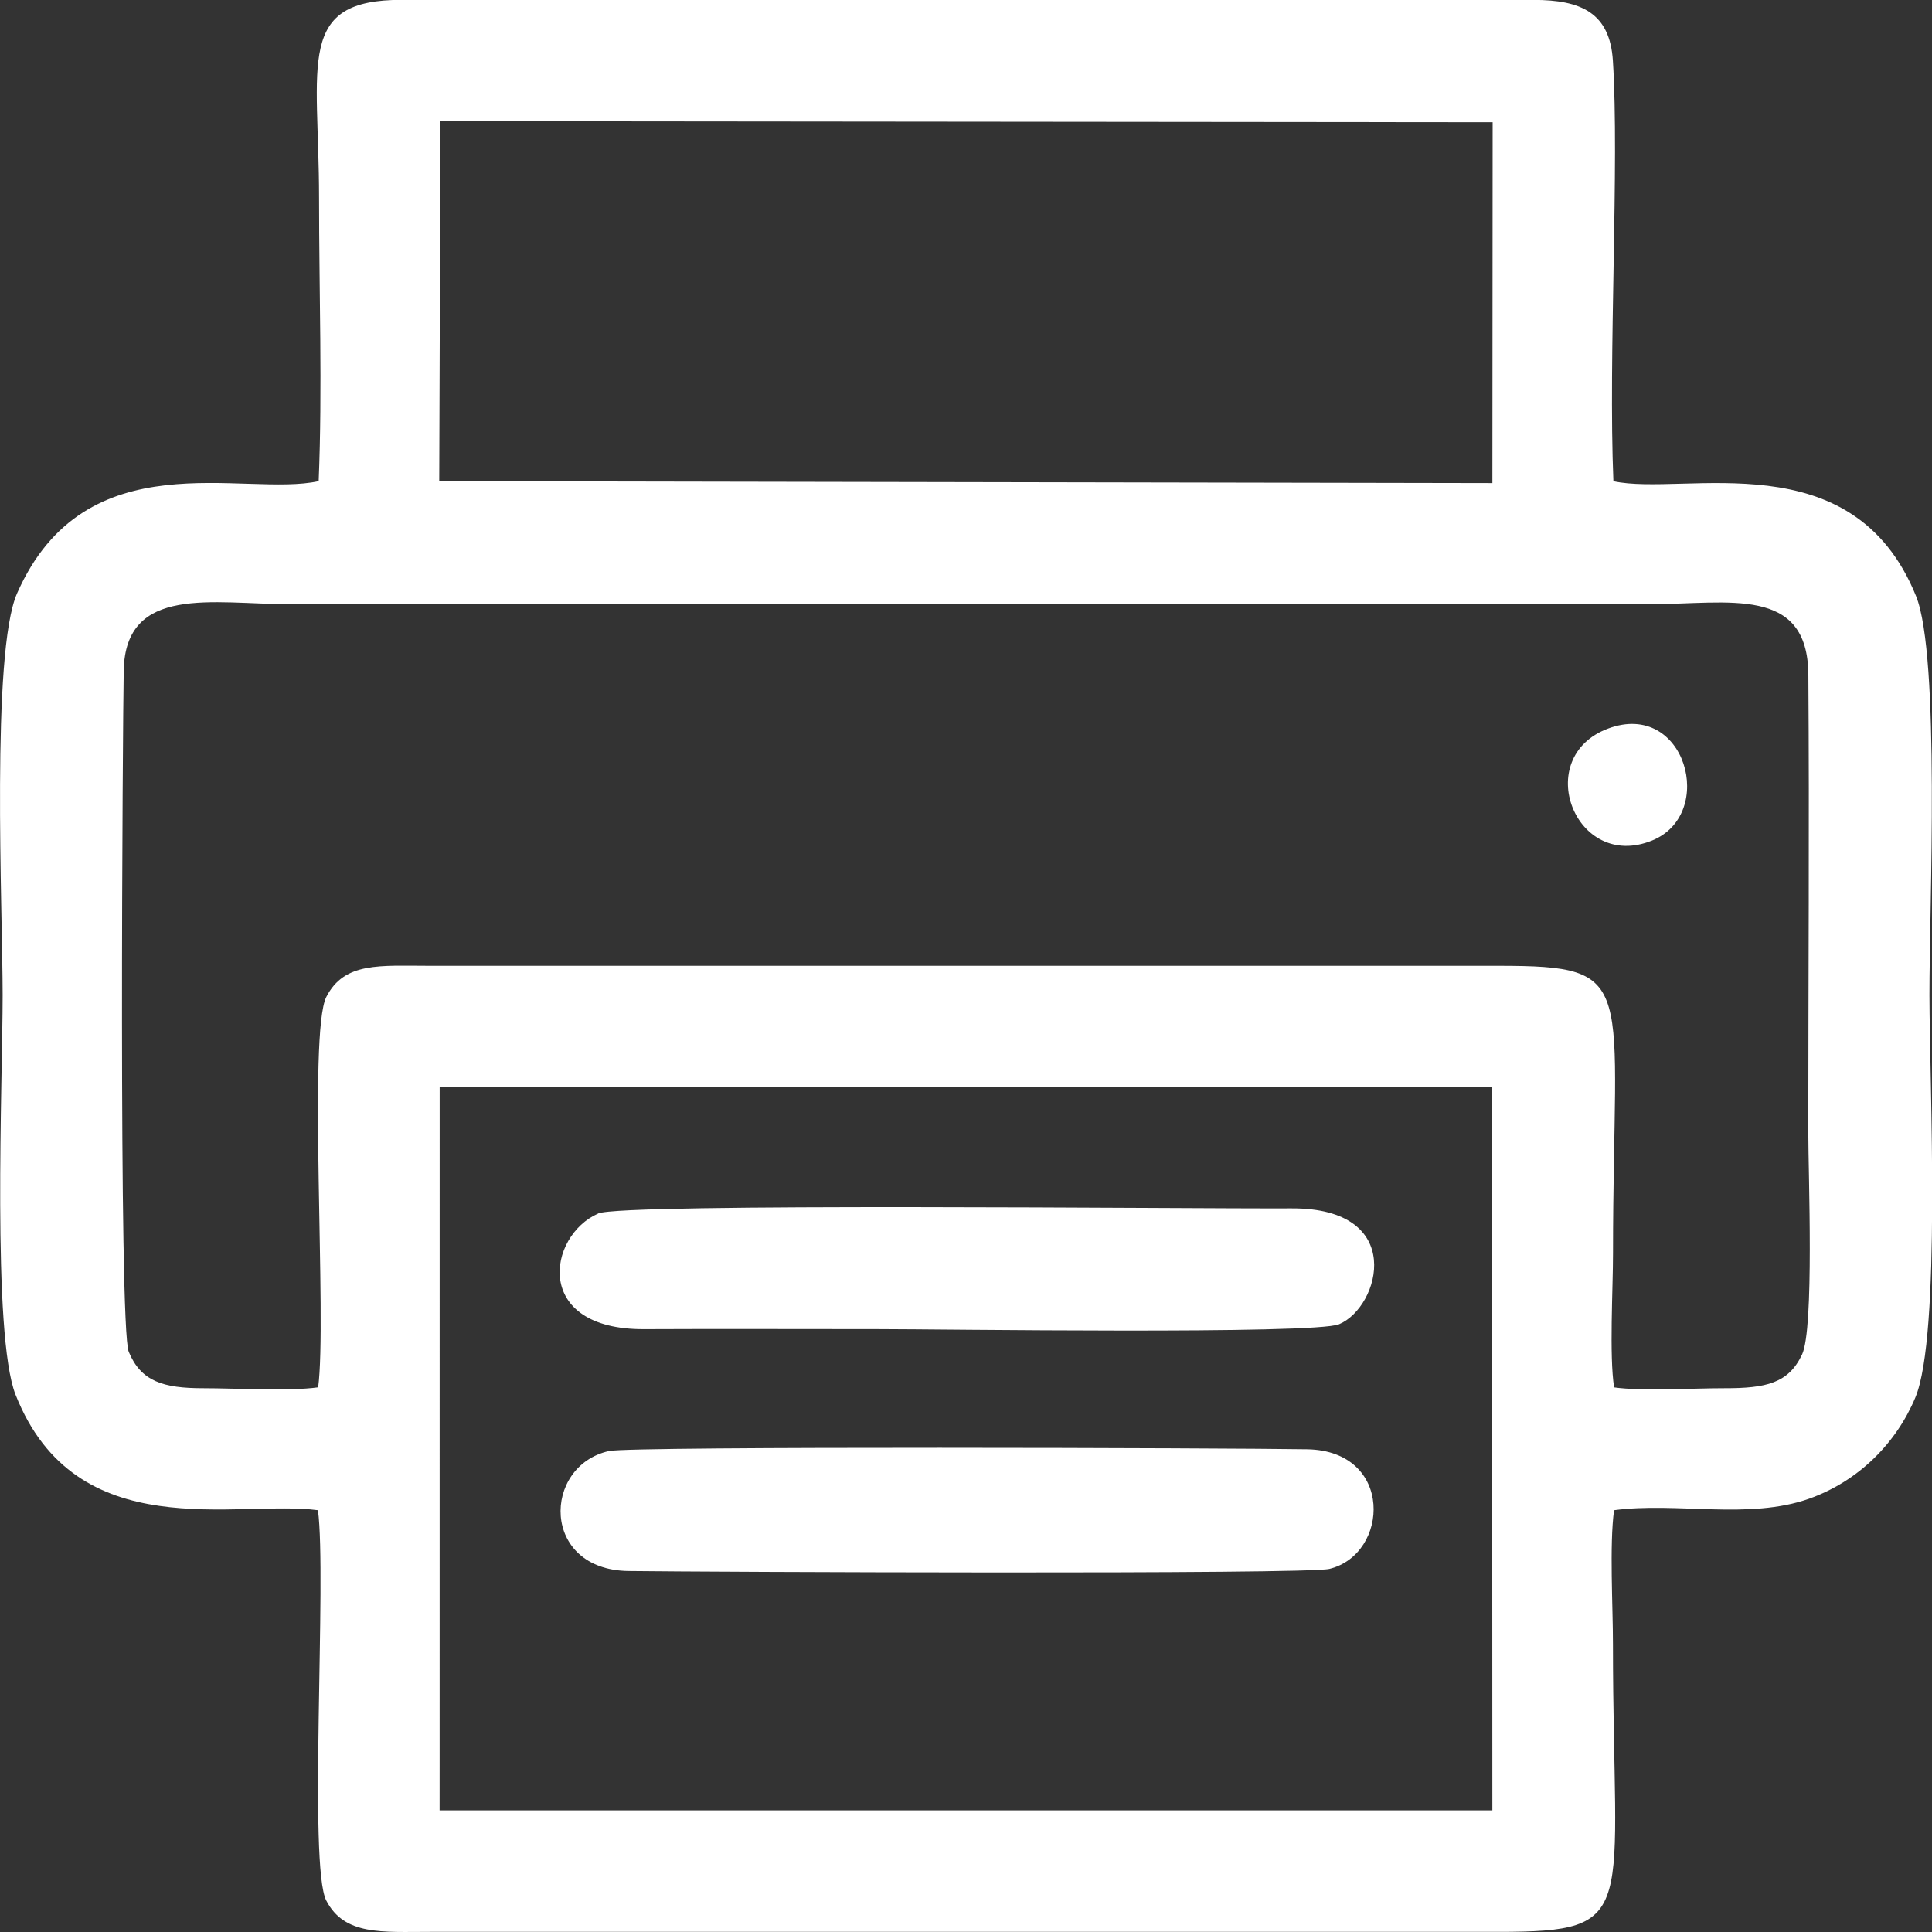 <?xml version="1.0" encoding="UTF-8" standalone="no"?>
<svg
   xmlns:dc="http://purl.org/dc/elements/1.1/"
   xmlns:cc="http://creativecommons.org/ns#"
   xmlns:rdf="http://www.w3.org/1999/02/22-rdf-syntax-ns#"
   xmlns:svg="http://www.w3.org/2000/svg"
   xmlns="http://www.w3.org/2000/svg"
   width="50"
   height="50"
   viewBox="0 0 13.229 13.229"
   version="1.1"
   id="svg8">
  <rect x="0" y="0" width="13.229" height="13.229" fill="#333333" stroke="none"/>
  <defs
     id="defs2">
    <clipPath
       clipPathUnits="userSpaceOnUse"
       id="clipPath26">
      <path
         d="M -41.542,-654.614 H 553.733 V 187.275 H -41.542 Z"
         clip-rule="evenodd"
         id="path24" />
    </clipPath>
    <clipPath
       clipPathUnits="userSpaceOnUse"
       id="clipPath67">
      <path
         d="M -82.638,-653.7 H 512.637 V 188.19 H -82.638 Z"
         clip-rule="evenodd"
         id="path65" />
    </clipPath>
    <clipPath
       clipPathUnits="userSpaceOnUse"
       id="clipPath96">
      <path
         d="M -41.542,-654.614 H 553.733 V 187.275 H -41.542 Z"
         clip-rule="evenodd"
         id="path94" />
    </clipPath>
    <clipPath
       clipPathUnits="userSpaceOnUse"
       id="clipPath137">
      <path
         d="M -122.65,-654.568 H 472.626 V 187.322 H -122.65 Z"
         clip-rule="evenodd"
         id="path135" />
    </clipPath>
  </defs>
  <g
     id="layer1"
     transform="translate(-241.74,-131.471)">
    <g
       id="g139"
       transform="matrix(0.441,0,0,-0.441,241.74,144.7)">
      <path
         d="m 6.826,2.768 6e-4,10.353 16.341,9e-4 0.004,-11.233 -16.346,-2e-4 z M 4.94,8.457 C 4.494,8.394 3.653,8.443 3.162,8.443 2.531,8.442 2.19,8.55 1.999,9.008 1.839,9.392 1.906,18.807 1.921,19.585 c 0.026,1.341 1.389,1.032 2.574,1.032 h 21.13 c 1.213,0 2.443,0.295 2.453,-1.094 0.017,-2.365 -0.001,-4.737 -0.001,-7.103 0,-0.642 0.094,-3.049 -0.097,-3.454 C 27.77,8.521 27.424,8.442 26.775,8.443 26.306,8.444 25.486,8.395 25.062,8.456 c -0.077,0.49 -0.017,1.532 -0.017,2.083 0,4.228 0.422,4.463 -1.781,4.463 H 6.674 c -0.77,0 -1.327,0.065 -1.607,-0.483 C 4.781,13.956 5.079,9.489 4.94,8.457 Z M 6.839,28.116 23.176,28.1 23.172,22.497 6.82,22.527 Z M 4.948,22.527 C 3.791,22.271 1.327,23.194 0.265,20.785 -0.141,19.864 0.041,15.868 0.041,14.545 0.041,13.221 -0.127,9.272 0.242,8.341 1.183,5.964 3.679,6.717 4.937,6.549 5.075,5.516 4.787,1.026 5.066,0.488 5.348,-0.057 5.932,0.002 6.674,0.002 h 16.589 c 2.217,0 1.781,0.278 1.781,4.466 0,0.587 -0.056,1.539 0.017,2.081 0.977,0.13 2.094,-0.153 3.03,0.179 0.77,0.274 1.353,0.865 1.648,1.57 0.402,0.962 0.221,4.89 0.219,6.247 -0.002,1.329 0.17,5.266 -0.208,6.198 -0.985,2.429 -3.593,1.543 -4.699,1.783 -0.081,1.947 0.094,4.932 -0.008,6.53 -0.047,0.739 -0.488,0.944 -1.233,0.943 L 6.25,30 C 4.585,30.007 4.953,29.02 4.954,26.93 4.954,25.493 5.007,23.95 4.948,22.527"
         style="fill:#ffffff;fill-opacity:1;fill-rule:evenodd;stroke:none"
         id="path141" />
      <path
         d="M 9.456,7.468 C 8.419,7.238 8.394,5.622 9.76,5.605 10.92,5.59 20.282,5.549 20.642,5.638 21.574,5.866 21.646,7.47 20.299,7.495 19.186,7.515 9.807,7.546 9.456,7.468"
         style="fill:#ffffff;fill-opacity:1;fill-rule:evenodd;stroke:none"
         id="path143" />
      <path
         d="M 9.289,11.156 C 8.5,10.811 8.265,9.351 10.004,9.36 c 1.211,0.006 2.422,0 3.633,6e-4 0.92,6e-4 6.772,-0.085 7.155,0.076 0.637,0.268 1.05,1.807 -0.738,1.799 -1.65,-0.008 -10.388,0.086 -10.766,-0.079"
         style="fill:#ffffff;fill-opacity:1;fill-rule:evenodd;stroke:none"
         id="path145" />
      <path
         d="m 24.97,18.686 c -1.195,-0.444 -0.516,-2.223 0.681,-1.739 1.008,0.408 0.522,2.186 -0.681,1.739"
         style="fill:#ffffff;fill-opacity:1;fill-rule:evenodd;stroke:none"
         id="path147" />
    </g>
  </g>
</svg>
